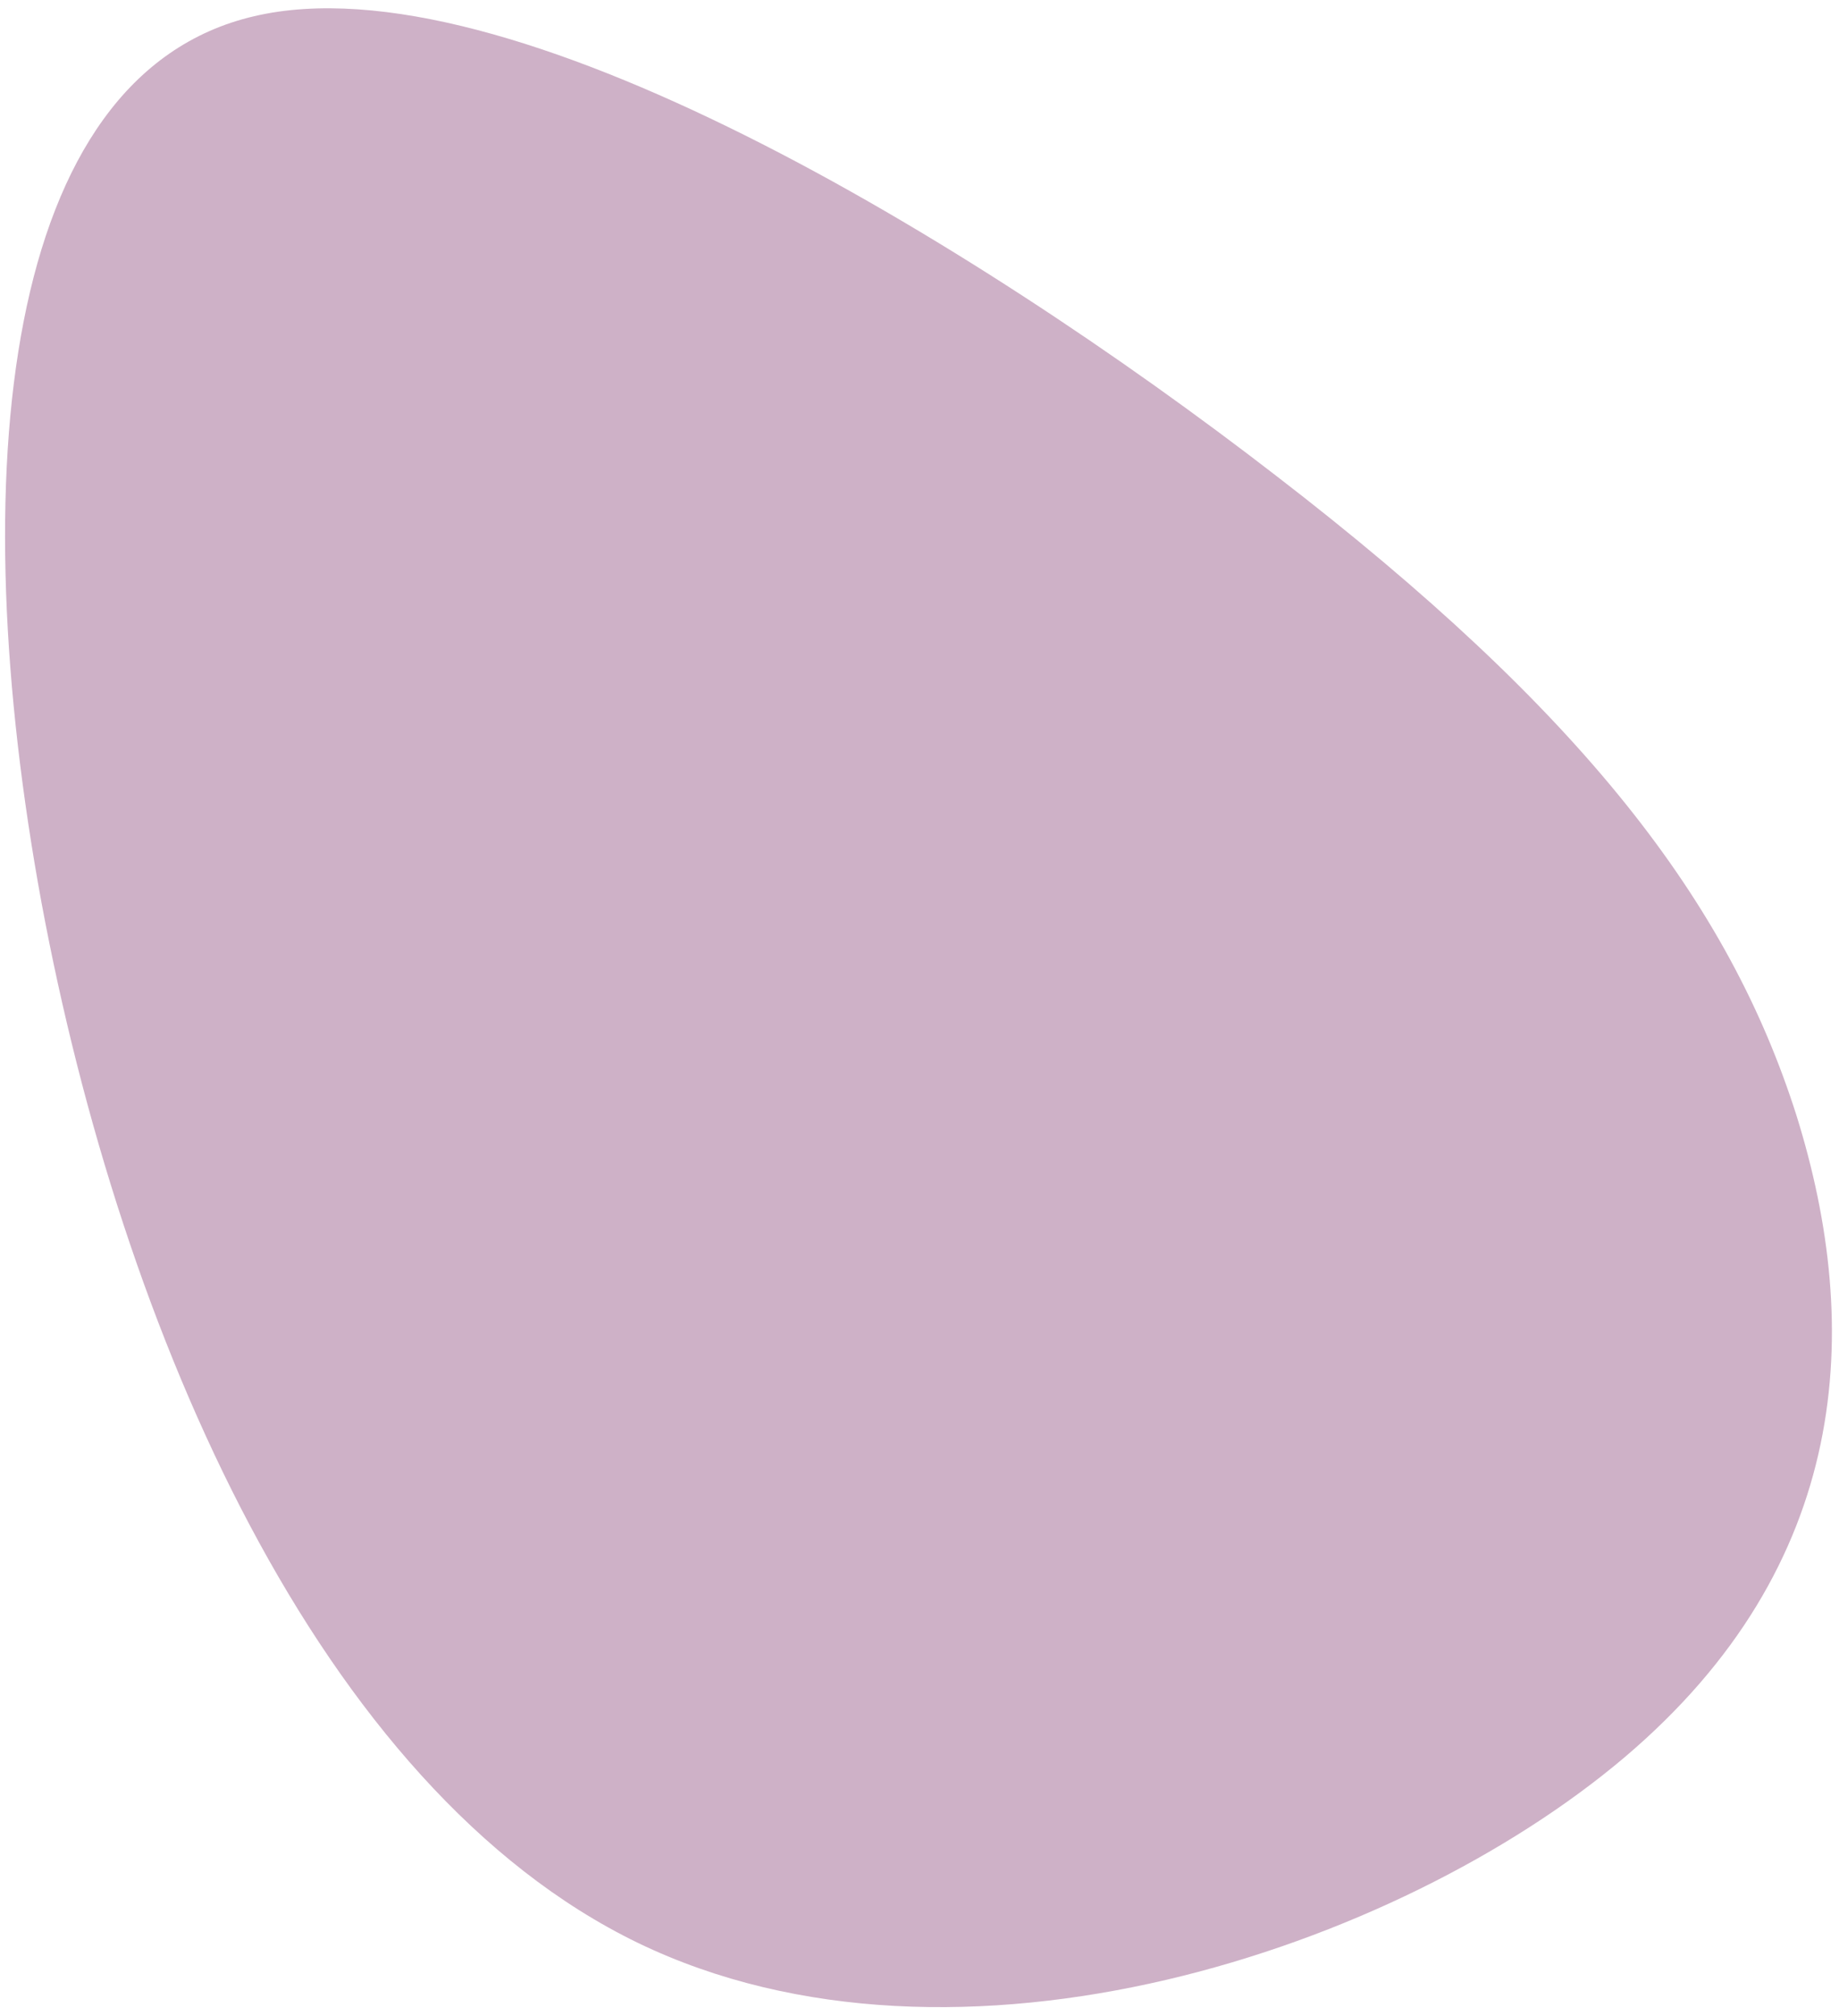 <svg width="188" height="206" viewBox="0 0 188 206" fill="none" xmlns="http://www.w3.org/2000/svg">
<path d="M183.65 113.958C190.465 135.759 189.264 159.893 166.07 179.549C142.905 199.15 97.858 214.261 65.211 198.502C32.594 182.687 12.377 136.001 4.247 92.243C-3.801 48.528 0.187 7.642 25.989 1.656C51.711 -4.374 99.246 24.495 130.459 48.609C161.783 72.711 176.724 92.168 183.65 113.958Z" fill="#CEB1C7"/>
</svg>
